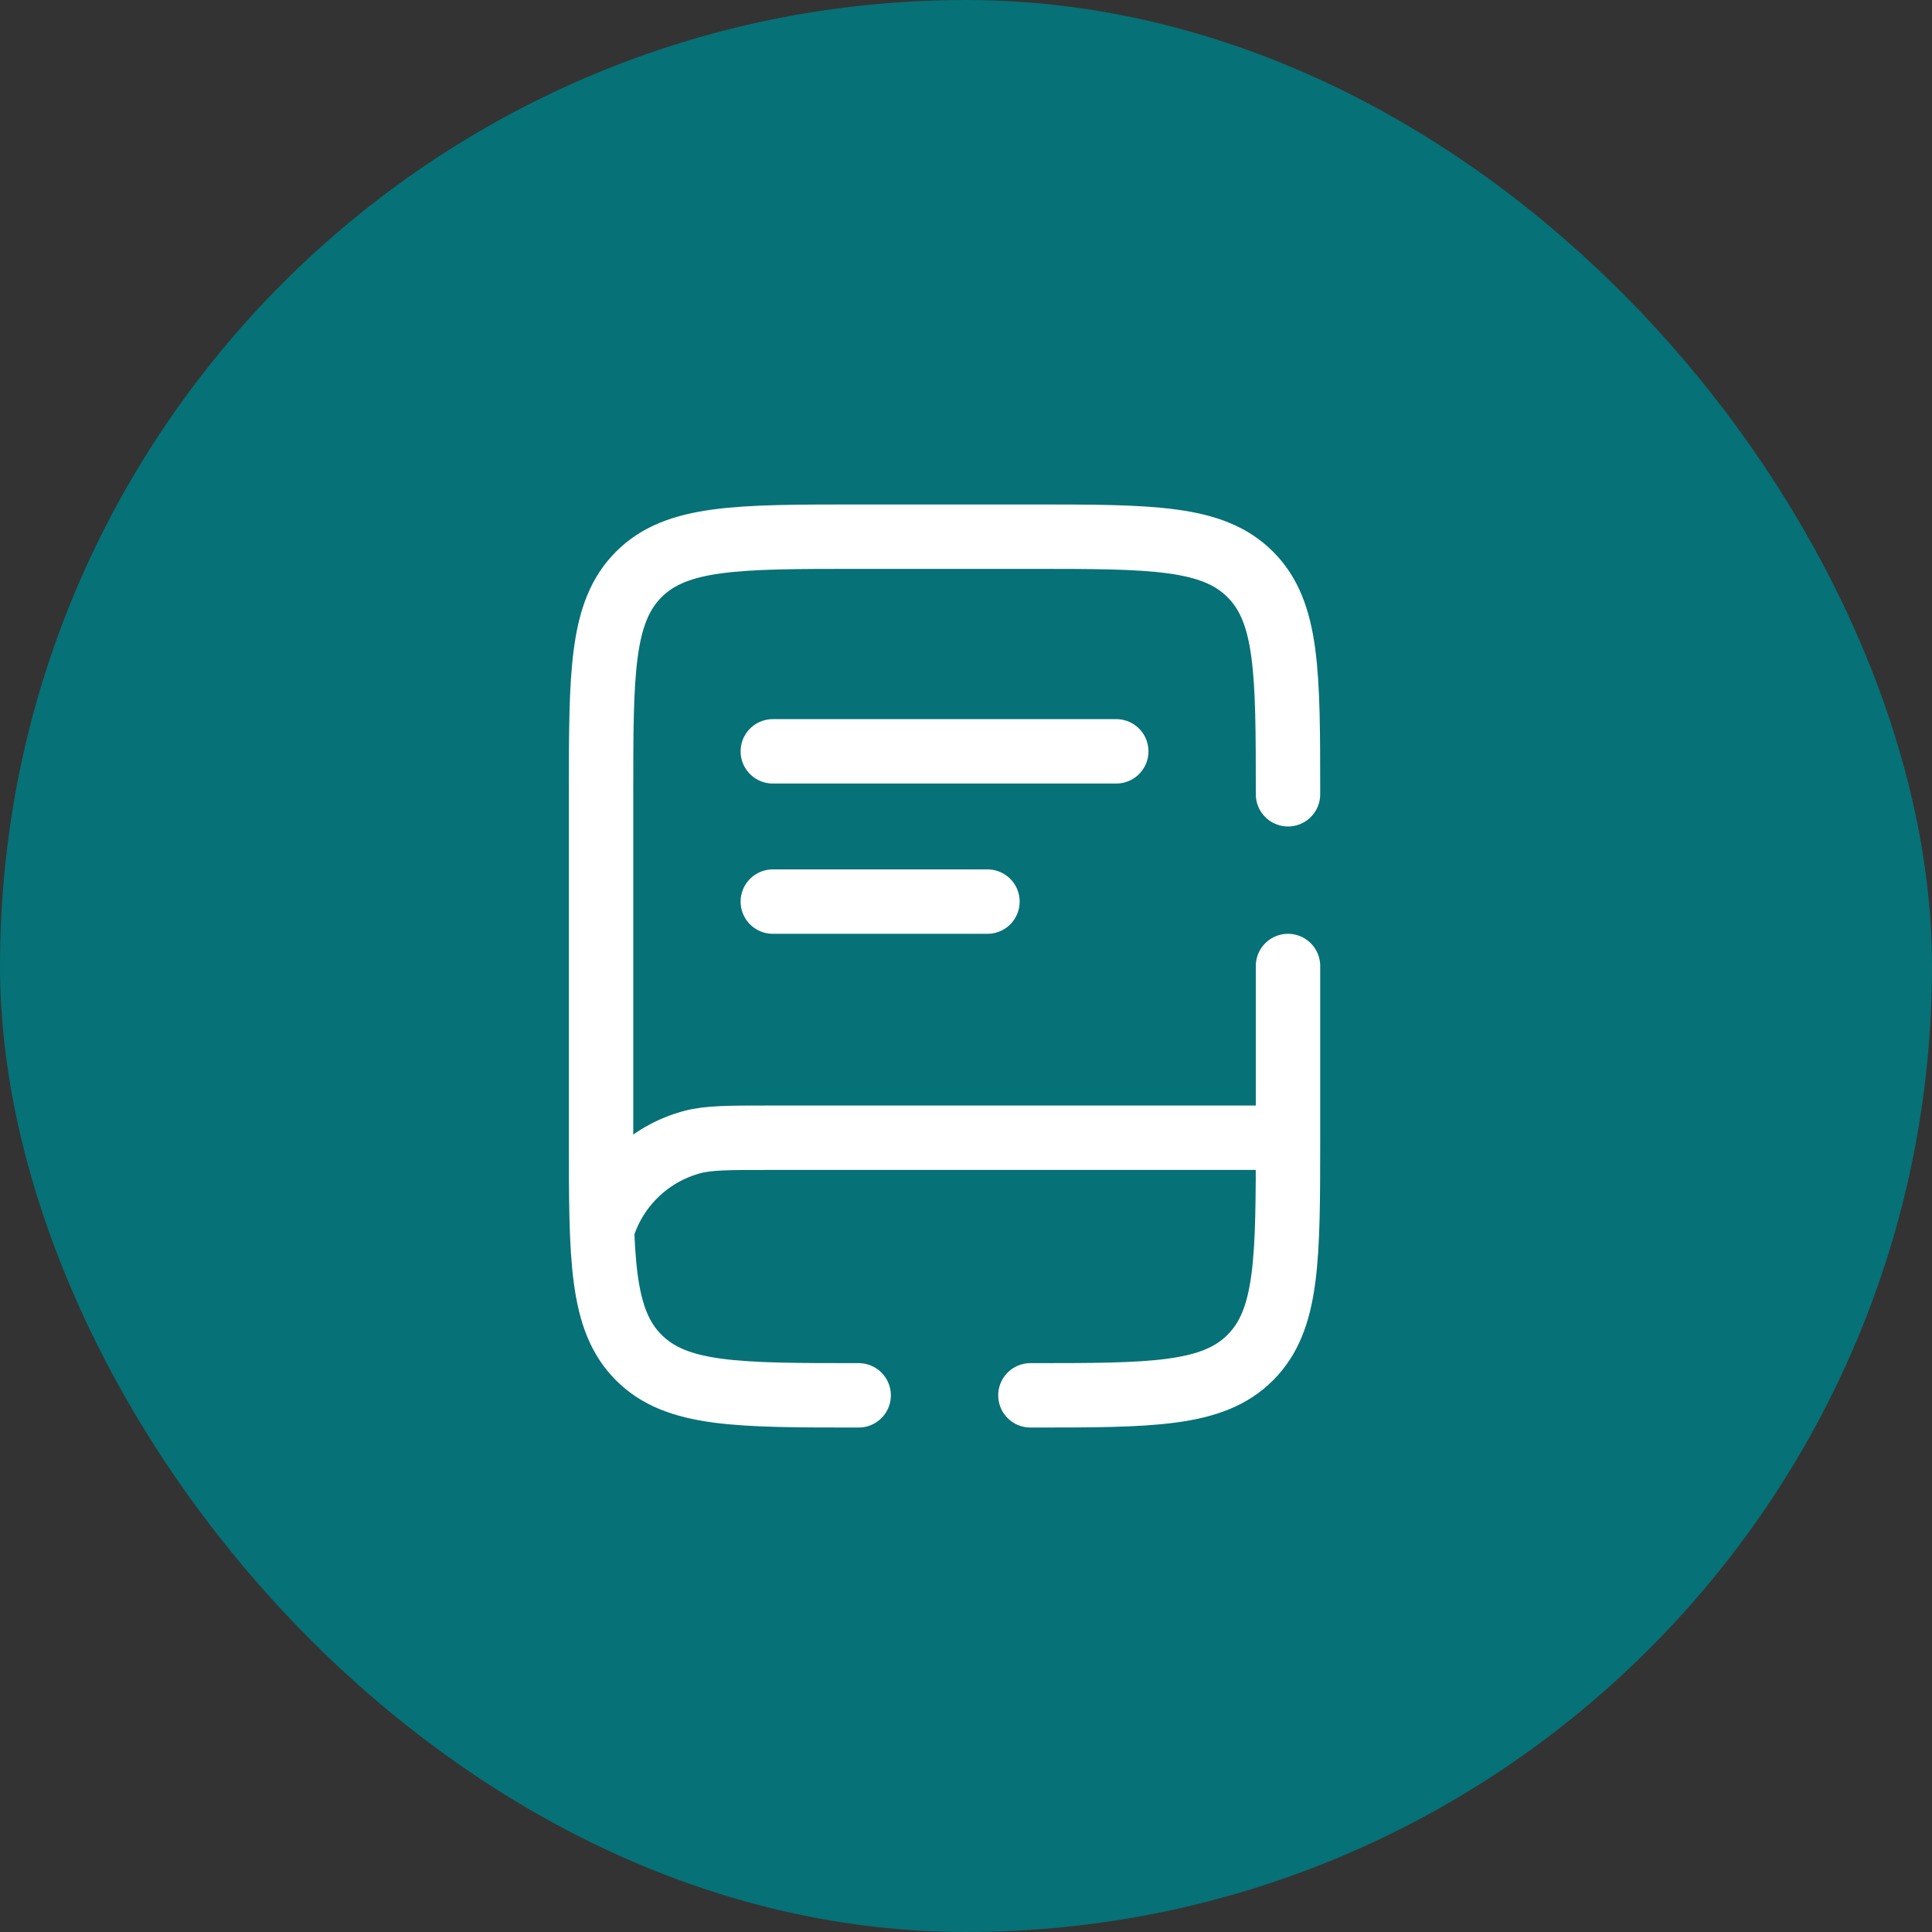 <?xml version="1.0" encoding="UTF-8"?>
<svg xmlns="http://www.w3.org/2000/svg" width="45" height="45" viewBox="0 0 45 45" fill="none">
  <rect x="0" y="0" width="45" height="45" fill="#333333" stroke="none"/>
  <rect width="45" height="45" rx="22.5" fill="#067176"></rect>
  <path d="M29.898 26.5H17.898C16.968 26.5 16.503 26.5 16.121 26.602C15.612 26.738 15.149 27.006 14.776 27.379C14.404 27.751 14.136 28.215 14 28.724" stroke="white" stroke-width="1.5"></path>
  <path d="M18 17.5H26M18 21H23M20 32.5C17.172 32.5 15.757 32.5 14.879 31.621C14 30.743 14 29.328 14 26.5V18.5C14 15.672 14 14.257 14.879 13.379C15.757 12.5 17.172 12.5 20 12.5H24C26.828 12.5 28.243 12.5 29.121 13.379C30 14.257 30 15.672 30 18.5M24 32.5C26.828 32.5 28.243 32.5 29.121 31.621C30 30.743 30 29.328 30 26.5V22.5" stroke="white" stroke-width="1.5" stroke-linecap="round"></path>
</svg>
